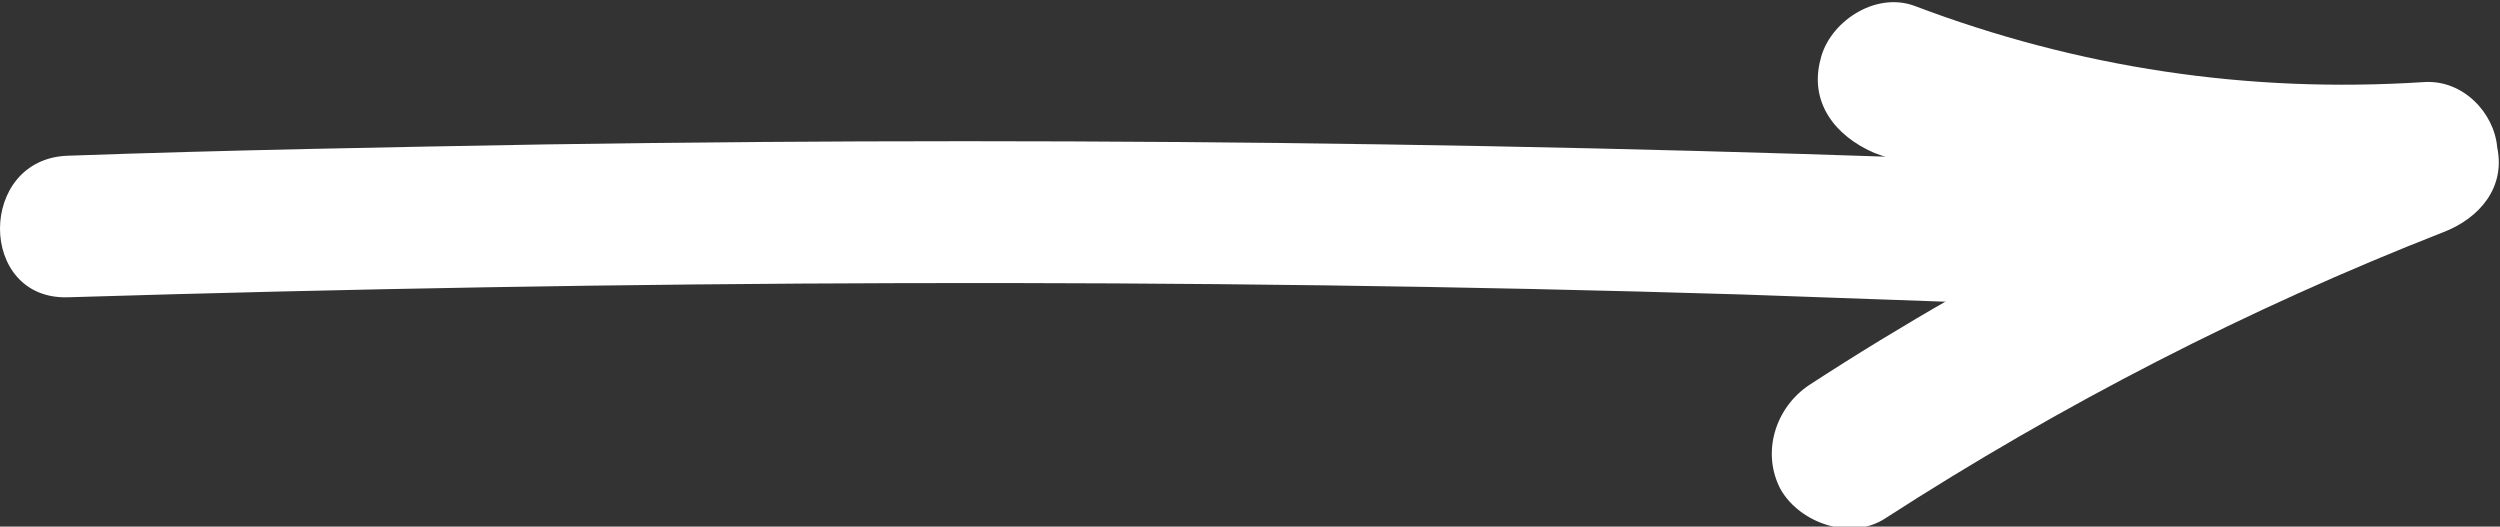 <?xml version="1.0" encoding="utf-8"?>
<!-- Generator: Adobe Illustrator 26.0.2, SVG Export Plug-In . SVG Version: 6.00 Build 0)  -->
<svg version="1.1" id="Layer_1" xmlns="http://www.w3.org/2000/svg" xmlns:xlink="http://www.w3.org/1999/xlink" x="0px" y="0px"
	 viewBox="0 0 88.3 18.6" style="enable-background:new 0 0 88.3 18.6;" xml:space="preserve">
<rect x="0" y="0" width="88.3" height="18.6" fill="#333333" stroke="none"/>
<style type="text/css">
	.st0{fill:#FFFFFF;}
</style>
<g>
	<g>
		<g>
			<path class="st0" d="M2.4,10.5c19.7-0.6,39.4-0.7,59.1-0.1c5.6,0.2,11.3,0.4,16.9,0.6c3.2,0.1,3.2-4.9,0-5
				C58.7,5.1,39,4.8,19.3,5.1C13.7,5.2,8,5.3,2.4,5.5C-0.8,5.6-0.8,10.6,2.4,10.5L2.4,10.5z"/>
		</g>
	</g>
	<g>
		<g>
			<path class="st0" d="M66.2,5.4c6.2,2.3,12.8,3.4,19.4,2.9c-0.2-1.8-0.5-3.6-0.7-5.3c-7.3,2.8-14.4,6.3-21,10.6
				c-1.2,0.8-1.7,2.4-1,3.7c0.7,1.2,2.5,1.8,3.7,1c6.2-4,12.8-7.4,19.7-10.1c1.3-0.5,2.2-1.6,1.9-3C88.1,4,87,2.8,85.6,2.9
				c-6.2,0.4-12.2-0.5-18-2.7c-1.4-0.5-3,0.6-3.3,1.9C63.9,3.6,64.8,4.8,66.2,5.4L66.2,5.4z"/>
		</g>
	</g>
</g>
</svg>
